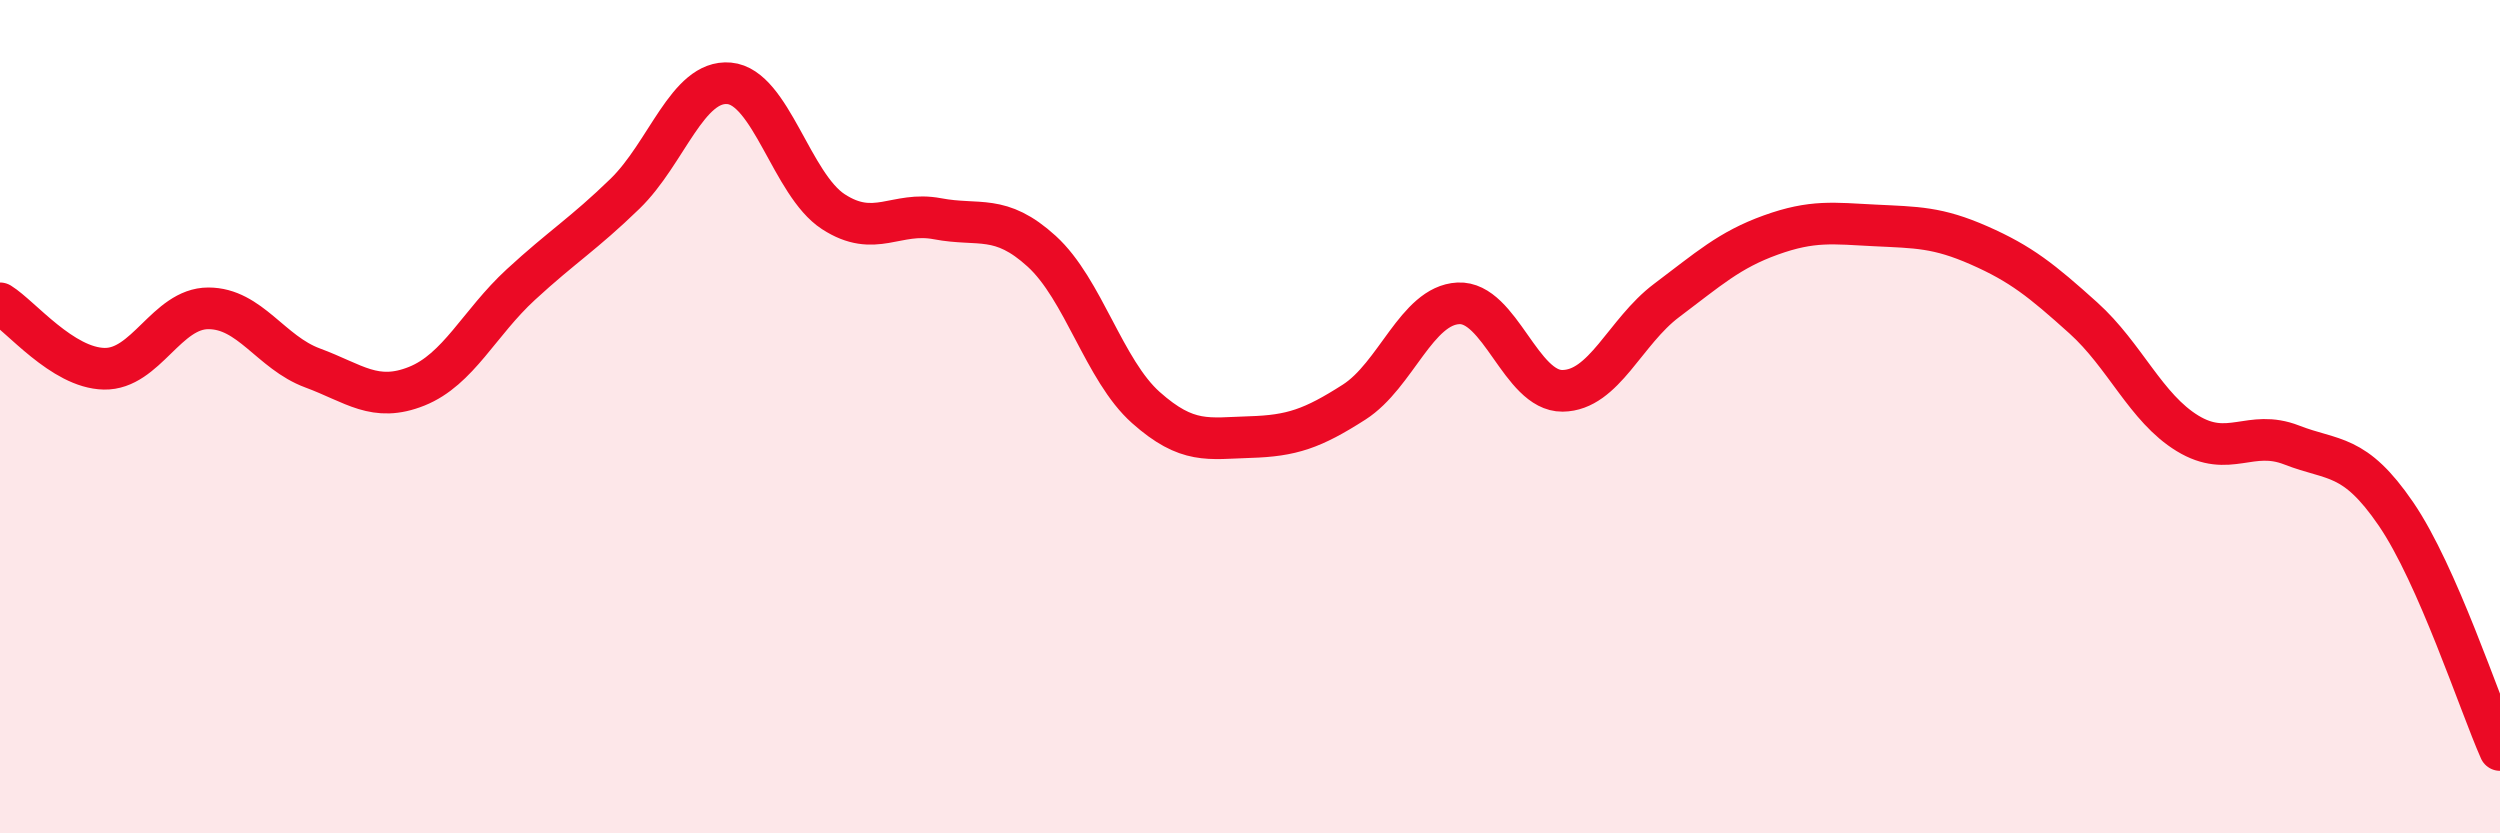 
    <svg width="60" height="20" viewBox="0 0 60 20" xmlns="http://www.w3.org/2000/svg">
      <path
        d="M 0,7.28 C 0.5,7.59 1.5,8.83 2.5,8.85 C 3.5,8.87 4,7.4 5,7.4 C 6,7.4 6.5,8.46 7.5,8.83 C 8.5,9.2 9,9.67 10,9.27 C 11,8.87 11.5,7.75 12.5,6.83 C 13.5,5.91 14,5.62 15,4.65 C 16,3.68 16.5,1.91 17.5,2 C 18.5,2.09 19,4.43 20,5.08 C 21,5.73 21.5,5.06 22.5,5.25 C 23.5,5.44 24,5.12 25,6.03 C 26,6.94 26.5,8.89 27.5,9.78 C 28.5,10.67 29,10.52 30,10.49 C 31,10.46 31.5,10.29 32.5,9.65 C 33.5,9.01 34,7.33 35,7.28 C 36,7.23 36.5,9.39 37.5,9.38 C 38.5,9.37 39,7.96 40,7.21 C 41,6.46 41.5,6 42.5,5.64 C 43.5,5.28 44,5.36 45,5.41 C 46,5.46 46.5,5.45 47.5,5.89 C 48.5,6.33 49,6.73 50,7.63 C 51,8.53 51.5,9.79 52.5,10.4 C 53.5,11.01 54,10.29 55,10.68 C 56,11.07 56.5,10.87 57.5,12.33 C 58.5,13.79 59.5,16.87 60,18L60 20L0 20Z"
        fill="#EB0A25"
        opacity="0.1"
        stroke-linecap="round"
        stroke-linejoin="round"
      />
      <path
        d="M 0,7.28 C 0.5,7.59 1.5,8.83 2.5,8.85 C 3.5,8.87 4,7.4 5,7.4 C 6,7.4 6.5,8.46 7.5,8.83 C 8.5,9.2 9,9.67 10,9.27 C 11,8.87 11.5,7.75 12.5,6.83 C 13.5,5.91 14,5.62 15,4.65 C 16,3.68 16.5,1.91 17.5,2 C 18.5,2.09 19,4.43 20,5.08 C 21,5.73 21.5,5.06 22.5,5.25 C 23.5,5.44 24,5.12 25,6.03 C 26,6.94 26.5,8.89 27.5,9.78 C 28.5,10.67 29,10.52 30,10.49 C 31,10.46 31.5,10.29 32.5,9.65 C 33.5,9.01 34,7.33 35,7.28 C 36,7.23 36.5,9.39 37.5,9.38 C 38.5,9.37 39,7.96 40,7.21 C 41,6.46 41.5,6 42.5,5.64 C 43.5,5.28 44,5.36 45,5.41 C 46,5.46 46.5,5.45 47.5,5.89 C 48.5,6.33 49,6.73 50,7.63 C 51,8.53 51.5,9.79 52.5,10.4 C 53.5,11.01 54,10.29 55,10.68 C 56,11.07 56.5,10.87 57.5,12.33 C 58.5,13.79 59.5,16.87 60,18"
        stroke="#EB0A25"
        stroke-width="1"
        fill="none"
        stroke-linecap="round"
        stroke-linejoin="round"
      />
    </svg>
  